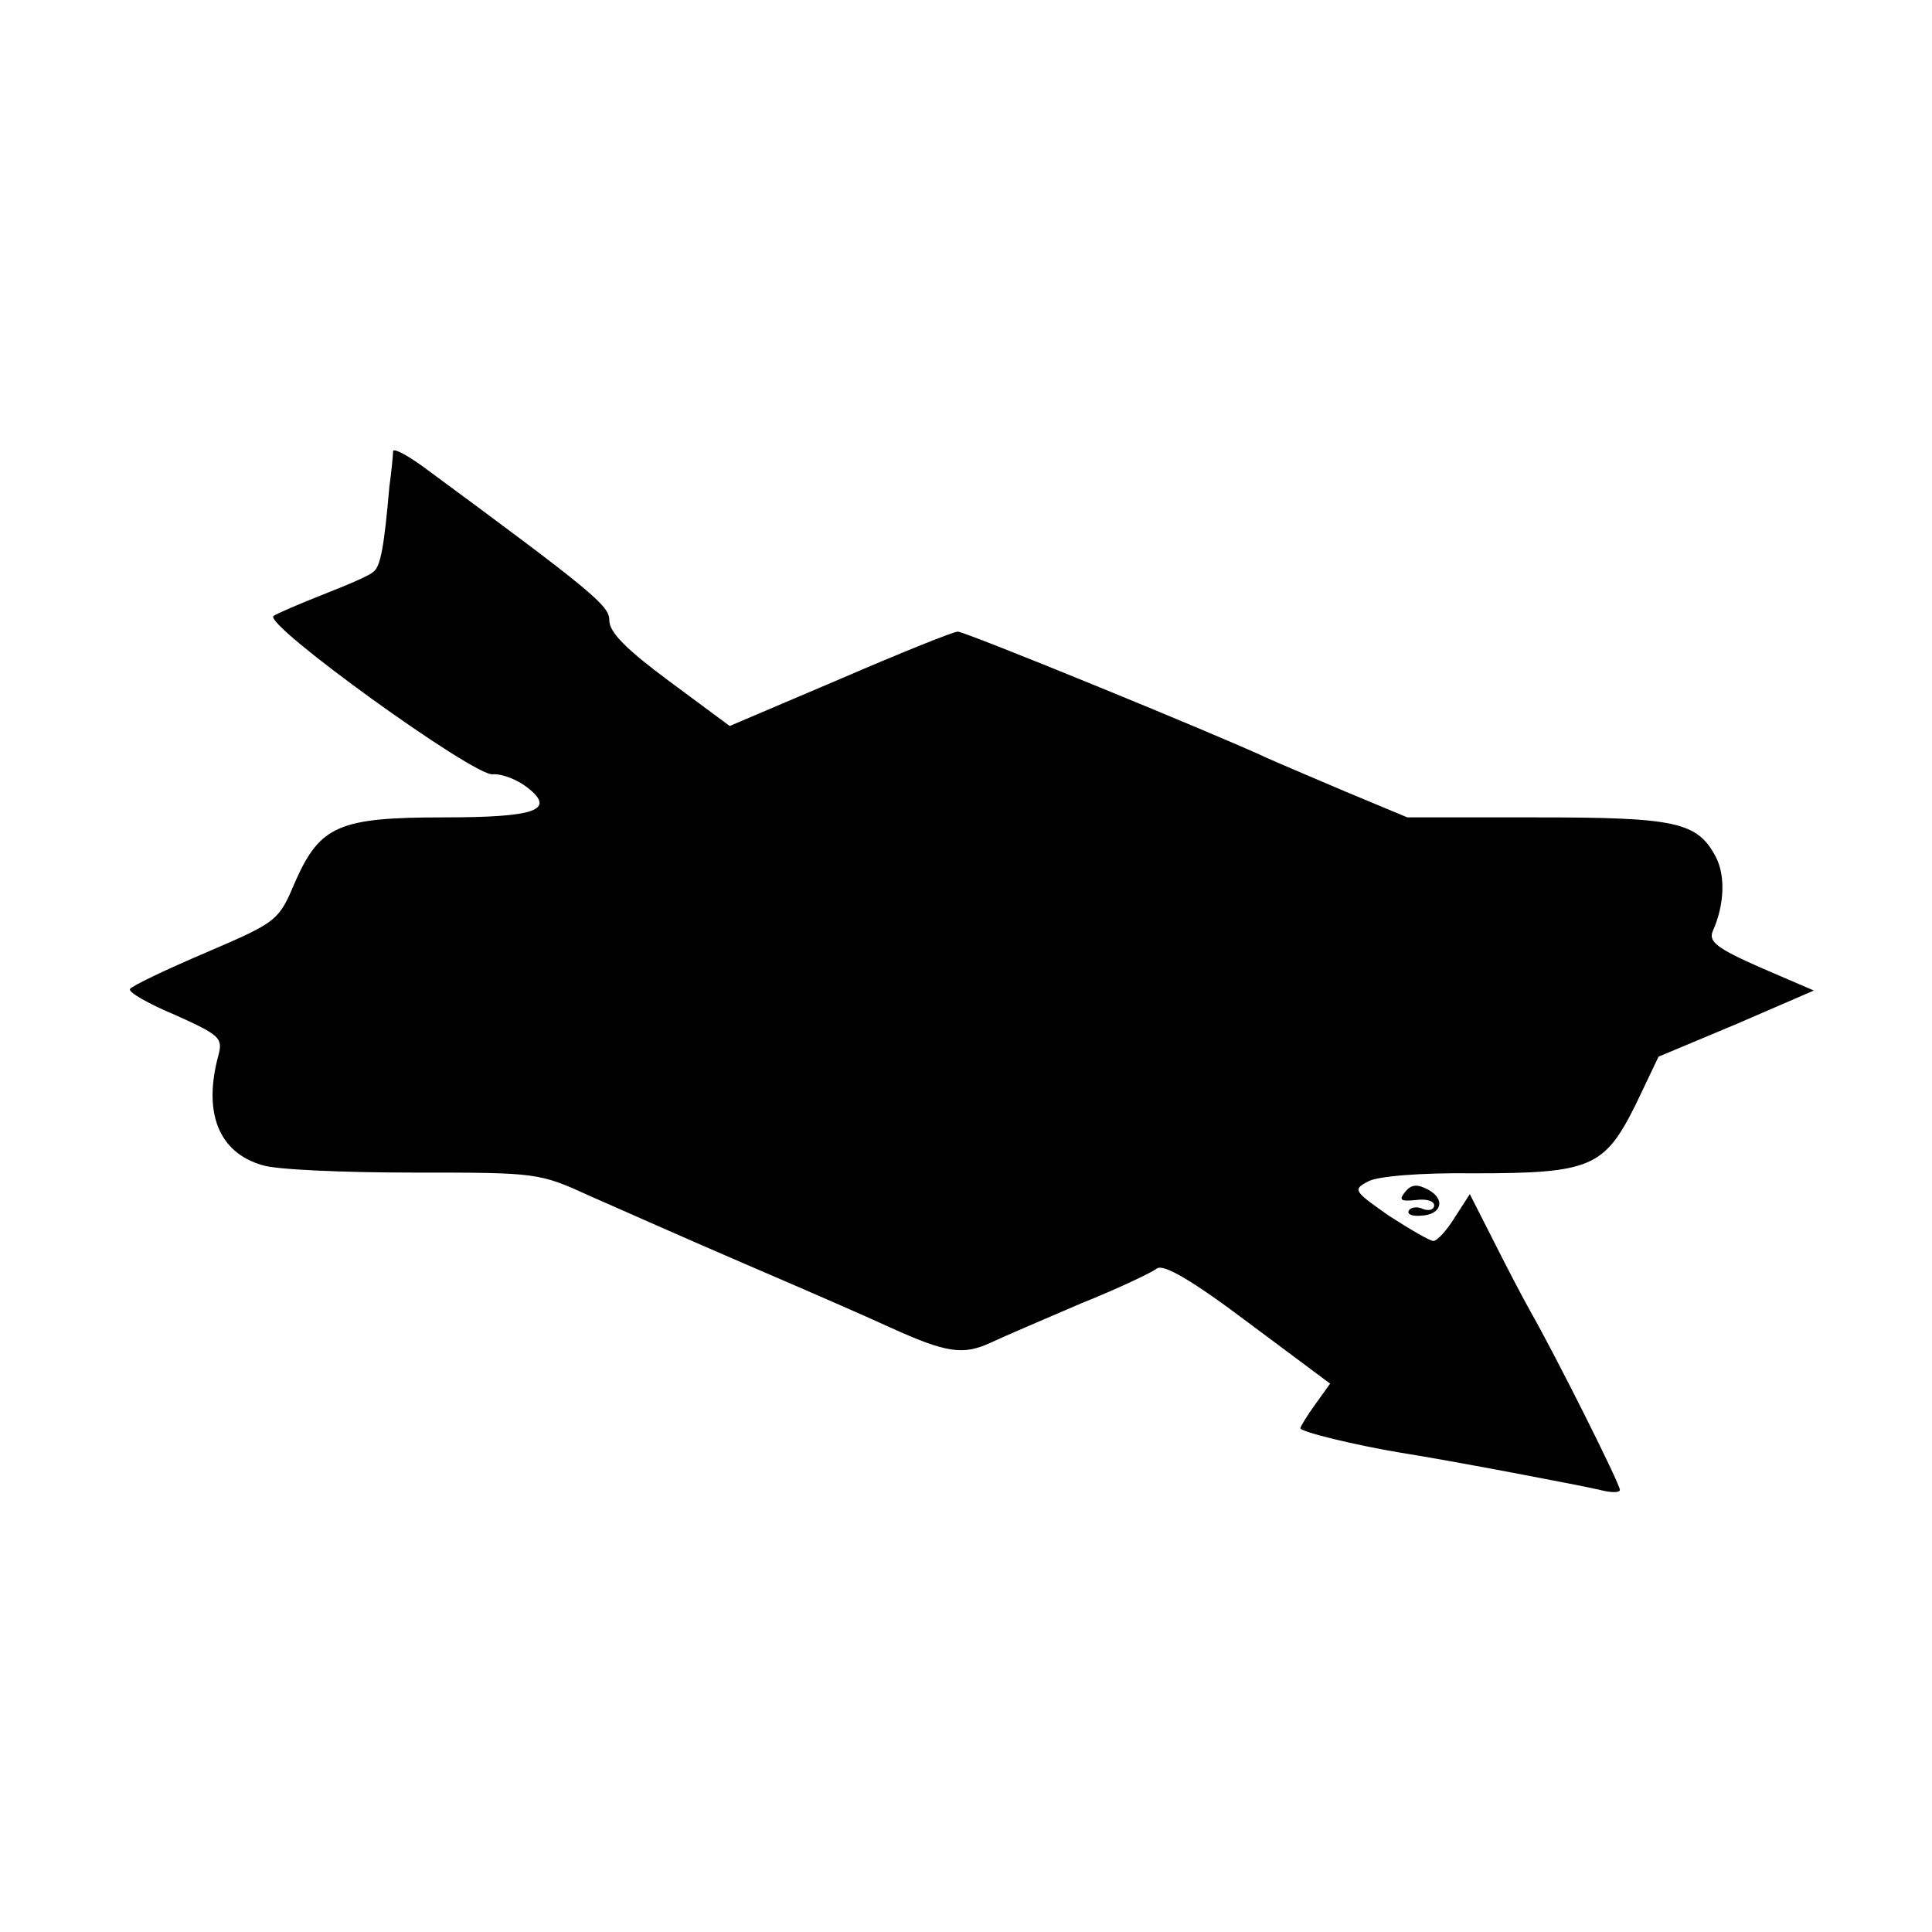 <?xml version="1.0" standalone="no"?>
<!DOCTYPE svg PUBLIC "-//W3C//DTD SVG 20010904//EN"
 "http://www.w3.org/TR/2001/REC-SVG-20010904/DTD/svg10.dtd">
<svg version="1.0" xmlns="http://www.w3.org/2000/svg"
 width="260pt" height="260pt" viewBox="0 0 260 260"
 preserveAspectRatio="xMidYMid meet">
<g transform="translate(0,260) scale(0.1,-0.1)"
fill="#000000" stroke="none">
<path d="M529 1993 c0 -5 -2 -26 -5 -48 -7 -81 -12 -107 -21 -114 -4 -5 -35
-18 -68 -31 -33 -13 -63 -26 -67 -29 -13 -12 270 -216 295 -213 12 1 33 -7 47
-18 38 -30 12 -40 -113 -40 -140 0 -166 -11 -199 -85 -23 -54 -23 -55 -121
-97 -54 -23 -100 -45 -102 -49 -3 -4 25 -20 61 -35 60 -27 64 -31 58 -54 -21
-77 0 -131 59 -148 17 -6 109 -10 202 -10 169 0 170 0 240 -32 39 -17 133 -59
210 -92 77 -33 164 -71 192 -84 77 -35 99 -38 136 -21 17 8 73 32 122 53 50
20 96 42 102 47 9 6 46 -15 123 -73 l110 -82 -20 -28 c-11 -15 -20 -30 -20
-32 0 -5 75 -23 135 -33 70 -11 242 -44 268 -50 15 -4 27 -4 27 0 0 8 -86 180
-122 243 -10 18 -32 60 -49 94 l-31 61 -20 -31 c-11 -18 -24 -32 -29 -32 -5 0
-32 16 -60 34 -47 33 -49 35 -28 46 12 7 70 12 142 11 158 0 176 8 218 92 l31
65 105 44 104 45 -72 31 c-59 26 -70 35 -64 49 16 36 17 75 4 100 -25 47 -54
53 -241 53 l-174 0 -84 35 c-47 20 -94 40 -105 45 -66 31 -406 170 -416 170
-6 0 -78 -29 -159 -64 l-148 -63 -81 60 c-58 43 -81 66 -81 82 0 20 -20 37
-252 208 -21 15 -38 24 -39 20z"/>
<path d="M1891 996 c-9 -11 -6 -13 14 -11 14 2 25 -1 25 -7 0 -6 -7 -8 -15 -5
-8 4 -17 2 -19 -2 -3 -5 4 -8 16 -7 28 1 34 22 10 35 -15 8 -23 7 -31 -3z"/>
</g>
</svg>
